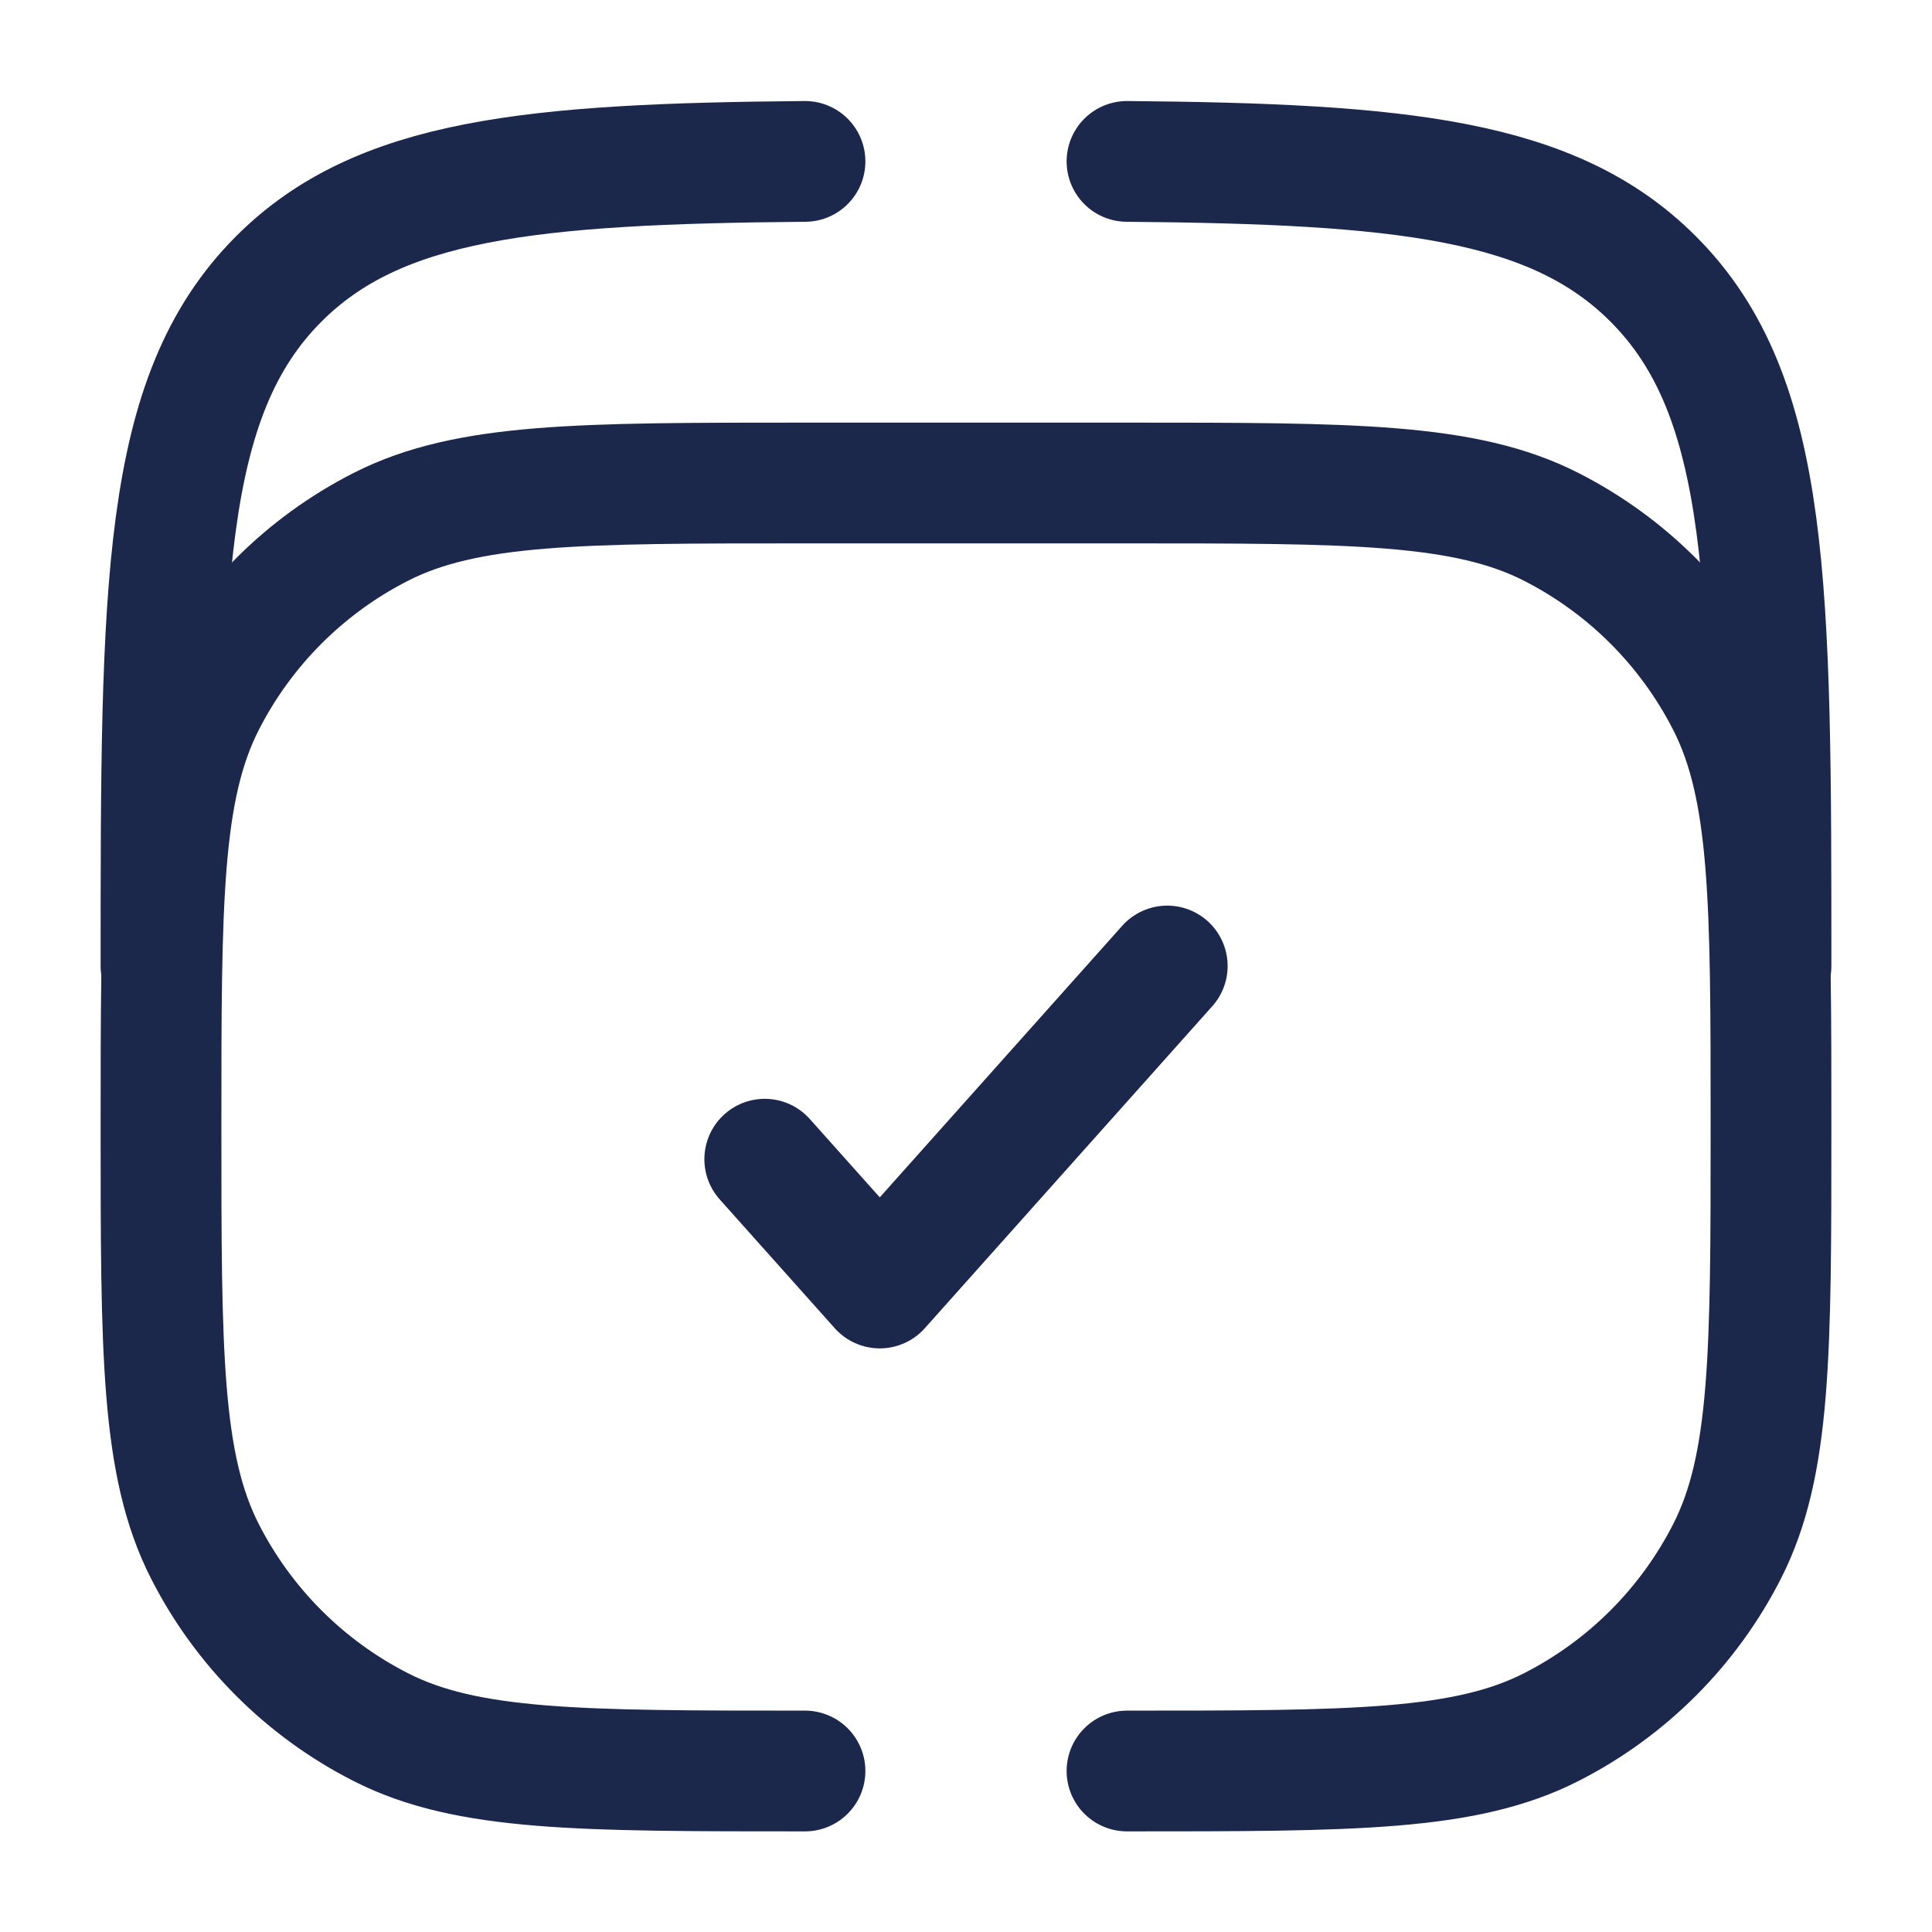 <?xml version="1.0" encoding="utf-8"?><!-- Скачано с сайта svg4.ru / Downloaded from svg4.ru -->
<svg width="800px" height="800px" viewBox="0 0 24 24" fill="none" xmlns="http://www.w3.org/2000/svg">
<path d="M9.5 14.4L10.929 16L14.5 12" stroke="#1C274C" stroke-width="1.5" stroke-linecap="round" stroke-linejoin="round"/>
<path d="M2 12C2 7.286 2 4.929 3.464 3.464C4.705 2.223 6.587 2.034 10 2.005M22 12C22 7.286 22 4.929 20.535 3.464C19.295 2.223 17.413 2.034 14 2.005" stroke="#1C274C" stroke-width="1.5" stroke-linecap="round"/>
<path d="M10 22C7.2 22 5.8 22 4.73 21.455C3.789 20.976 3.024 20.211 2.545 19.27C2 18.2 2 16.8 2 14C2 11.2 2 9.8 2.545 8.73C3.024 7.789 3.789 7.024 4.73 6.545C5.8 6 7.2 6 10 6H14C16.8 6 18.2 6 19.27 6.545C20.211 7.024 20.976 7.789 21.455 8.73C22 9.8 22 11.2 22 14C22 16.8 22 18.2 21.455 19.27C20.976 20.211 20.211 20.976 19.27 21.455C18.2 22 16.8 22 14 22" stroke="#1C274C" stroke-width="1.5" stroke-linecap="round"/>
</svg>